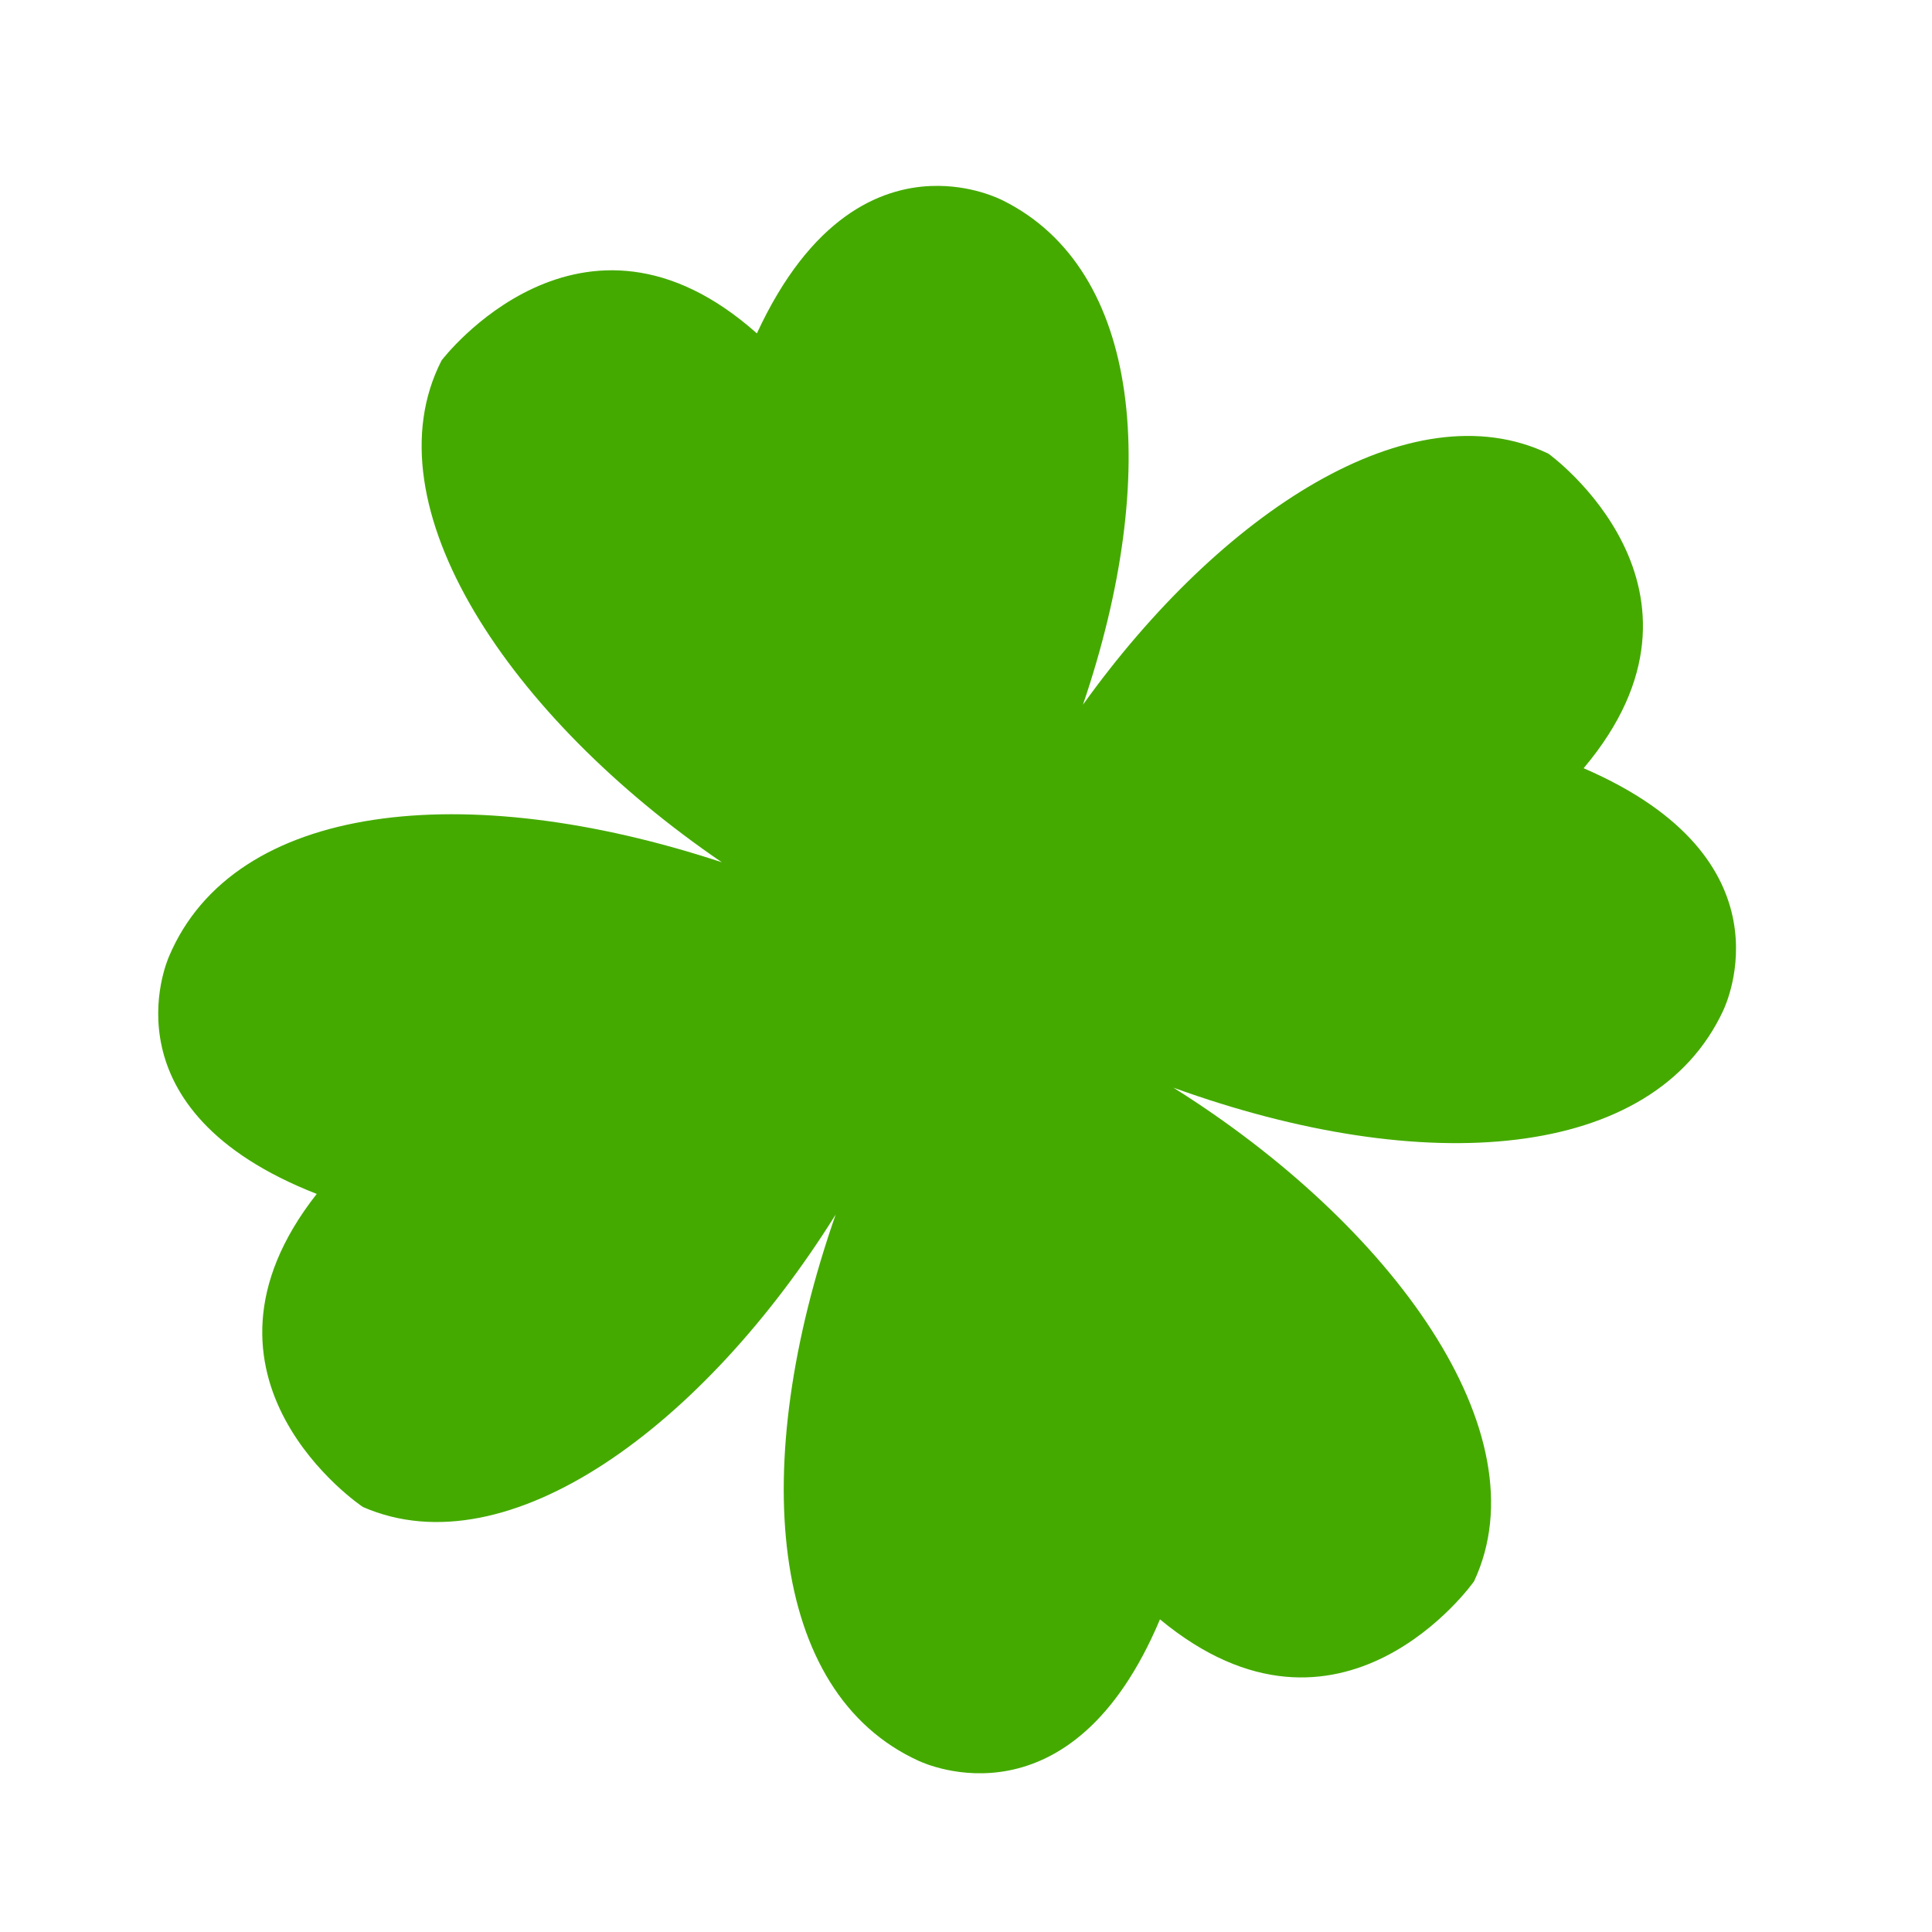 <svg width="610" height="610" xmlns="http://www.w3.org/2000/svg">

 <g>
  <title>background</title>
  <rect fill="none" id="canvas_background" height="402" width="582" y="-1" x="-1"/>
 </g>
 <g>
  <title>Layer 1</title>
  <path id="svg_3" fill-rule="evenodd" fill="#4a0" d="m294.02,58.721c-16.15,0.622 -37.95,9.623 -55.045,46.54c-55.391,-49.262 -99.441,8.316 -99.579,8.586c-23.415,45.808 21.504,112.69 88.506,158.4c-81.065,-26.732 -153.93,-18.885 -174.52,29.689c-0.955,2.253 -20.74,48.691 46.62,75.025c-45.794,58.291 14.326,98.735 14.604,98.857c45.863,20.017 107.68,-25.733 149.25,-92.357c-27.674,79.247 -21.232,150.93 26.239,172.52c2.227,1.013 48.091,21.966 76.148,-44.694c57.094,47.278 99.049,-11.761 99.178,-12.036c21.878,-46.806 -25.873,-112.52 -94.925,-155.83c79.328,28.708 151.48,23.132 173.56,-24.313c1.032,-2.218 22.359,-47.908 -44.052,-76.55c47.777,-56.677 -10.88,-99.207 -11.153,-99.338c-43.307,-20.708 -103.4,18.537 -146.92,79.278c24.678,-72.619 18.581,-137.36 -25.276,-159.2c-0.958,-0.477 -10.067,-5.058 -22.628,-4.574l-0.007,-0.003z"/>
 </g>
</svg>